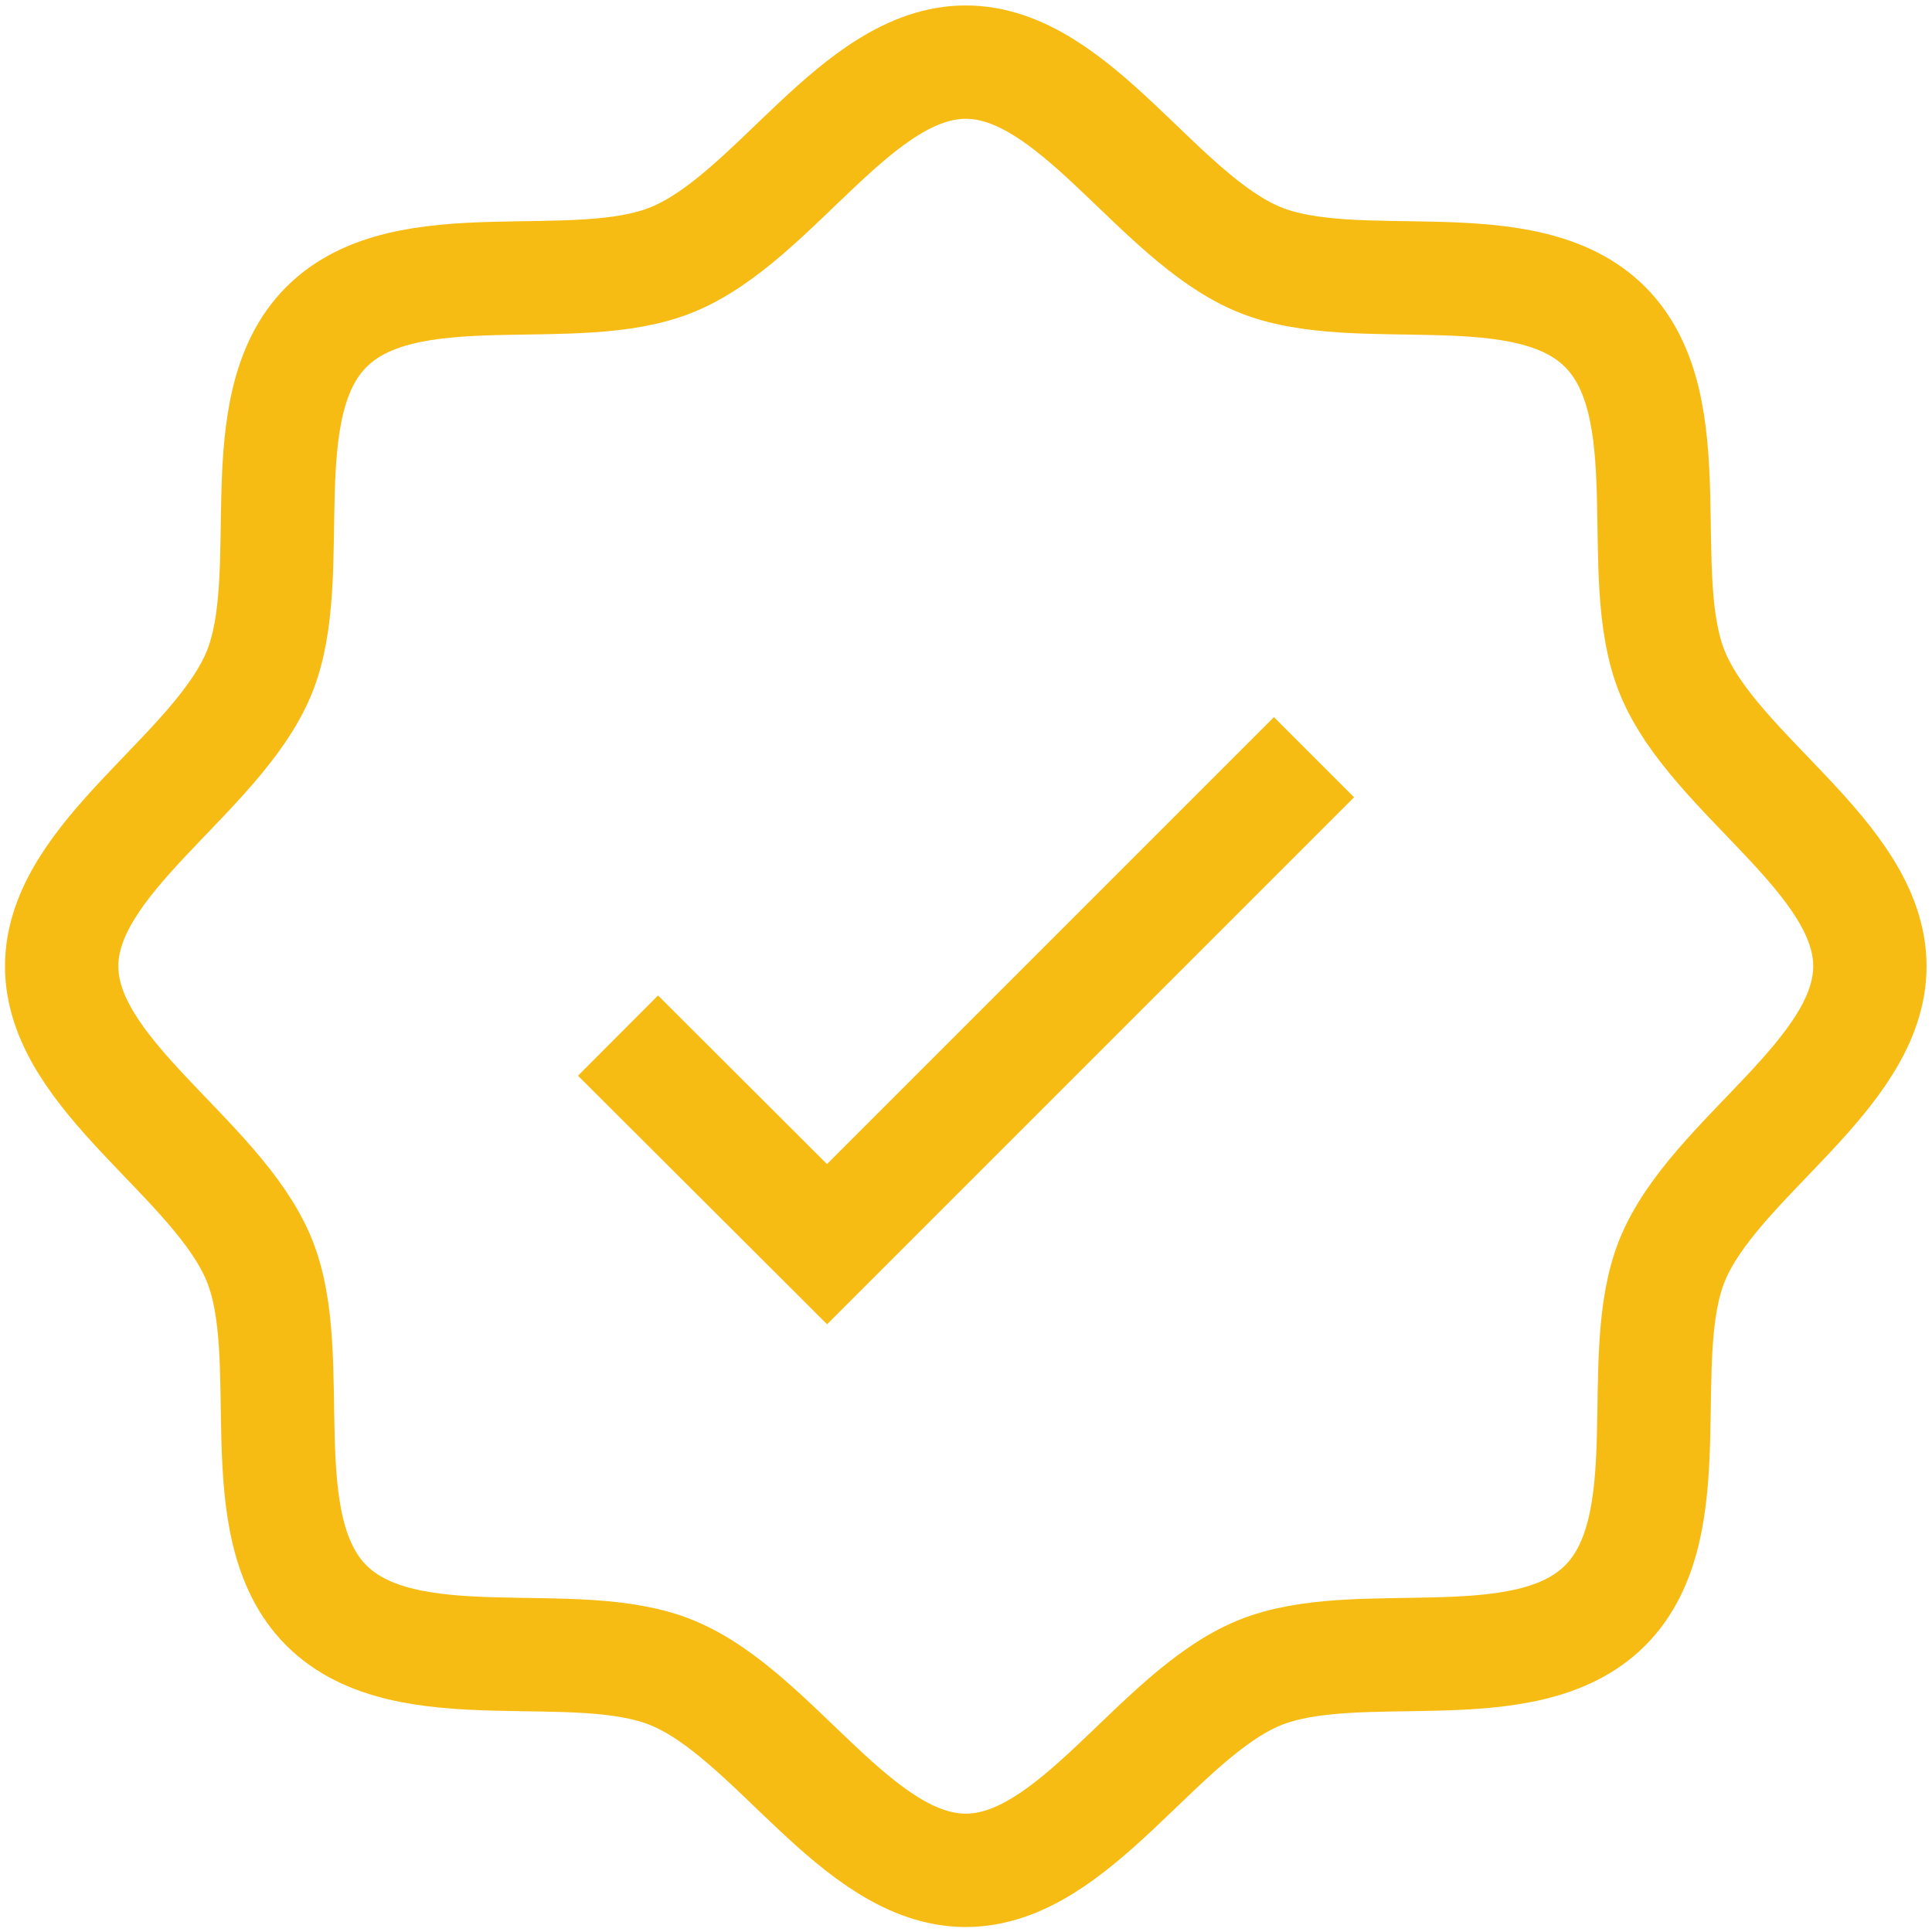 <?xml version="1.0" encoding="utf-8"?>
<!-- Generator: Adobe Illustrator 25.4.1, SVG Export Plug-In . SVG Version: 6.00 Build 0)  -->
<svg version="1.1" id="Capa_1" xmlns="http://www.w3.org/2000/svg" xmlns:xlink="http://www.w3.org/1999/xlink" x="0px" y="0px"
	 viewBox="0 0 426.1 426.1" style="enable-background:new 0 0 426.1 426.1;" xml:space="preserve">
<style type="text/css">
	.st0{fill:none;stroke:#F7BC14;stroke-width:25;}
</style>
<g>
	<path class="st0" d="M72,354.1c-17.6-17.6-5.9-54.7-14.9-76.4c-9.3-22.4-43.5-40.6-43.5-64.6s34.2-42.2,43.5-64.6
		c9-21.7-2.7-58.8,14.9-76.4s54.7-5.9,76.4-14.9c22.5-9.3,40.6-43.5,64.6-43.5s42.2,34.2,64.6,43.5c21.7,9,58.8-2.7,76.4,14.9
		s5.9,54.7,14.9,76.4c9.3,22.5,43.5,40.6,43.5,64.6s-34.2,42.2-43.5,64.6c-9,21.7,2.7,58.8-14.9,76.4s-54.7,5.9-76.4,14.9
		c-22.4,9.3-40.6,43.5-64.6,43.5s-42.2-34.2-64.6-43.5C126.8,360,89.7,371.7,72,354.1z"/>
	<polyline class="st0" points="136.3,228.4 182.4,274.4 289.8,167 	"/>
</g>
</svg>
